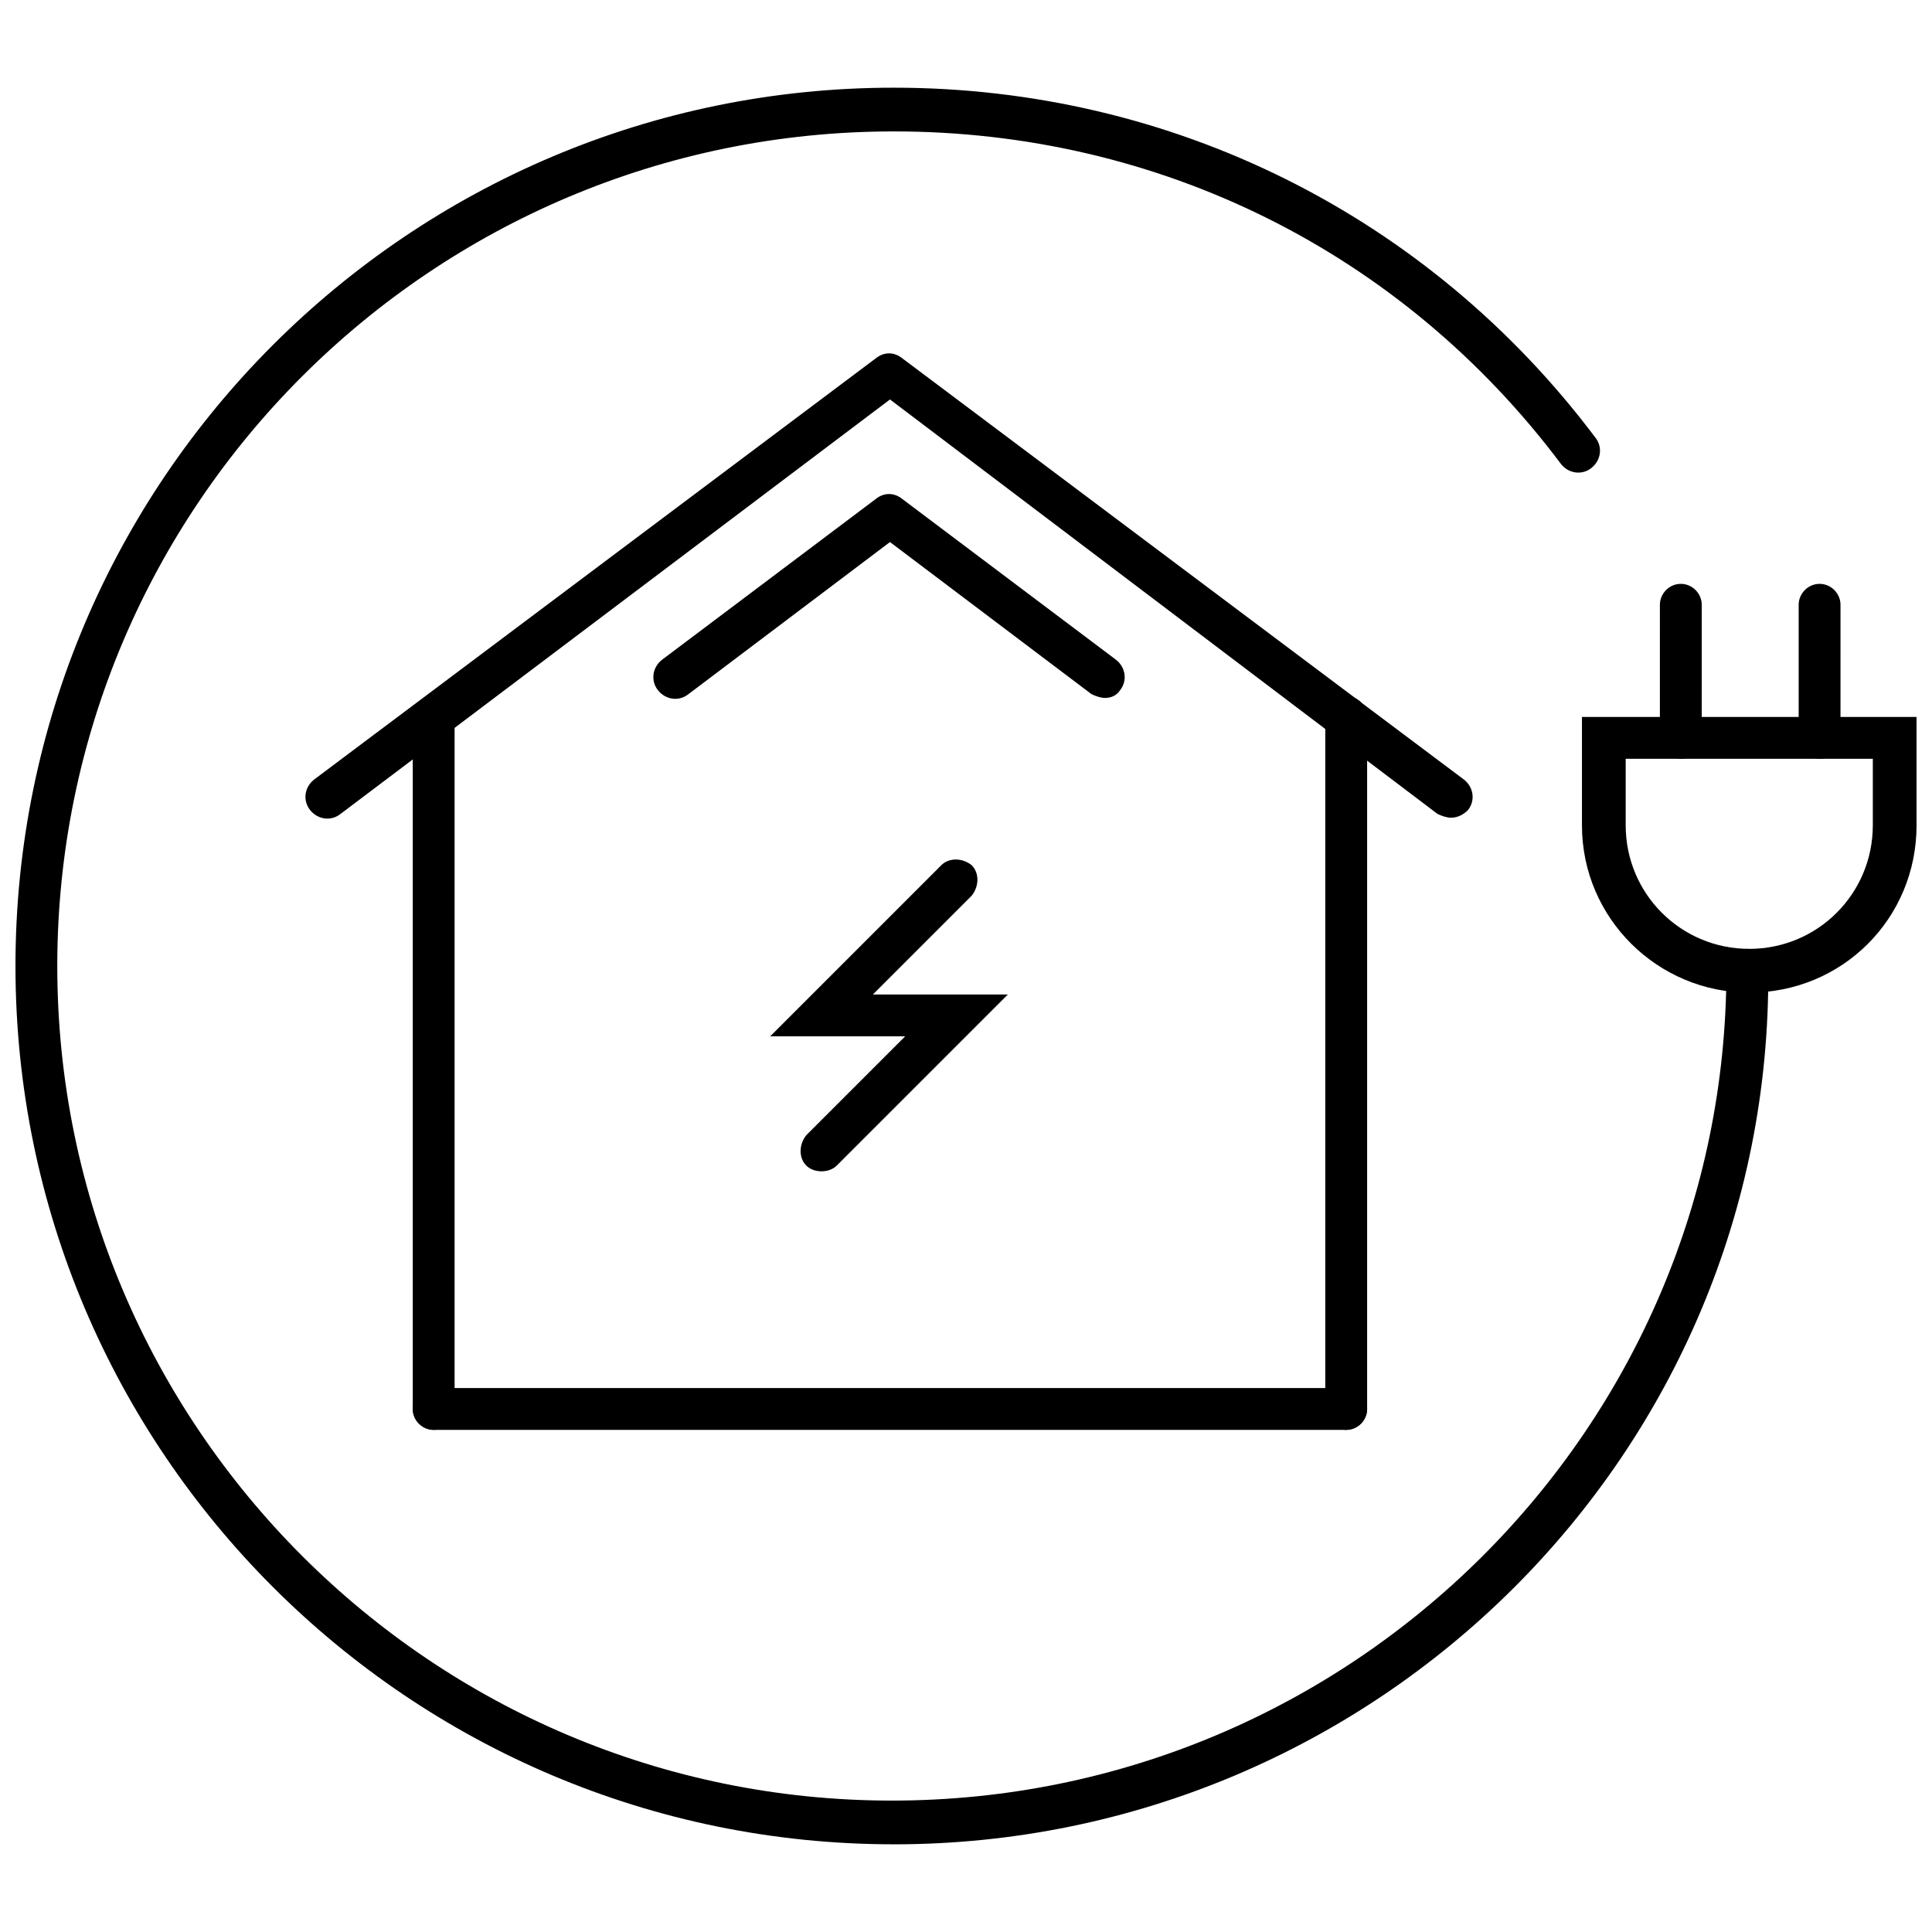 <?xml version="1.0" encoding="UTF-8"?>
<!-- The Best Svg Icon site in the world: iconSvg.co, Visit us! https://iconsvg.co -->
<svg width="800px" height="800px" version="1.1" viewBox="144 144 512 512" xmlns="http://www.w3.org/2000/svg">
 <defs>
  <clipPath id="b">
   <path d="m563 333h88.902v75h-88.902z"/>
  </clipPath>
  <clipPath id="a">
   <path d="m148.09 167h464.91v466h-464.91z"/>
  </clipPath>
 </defs>
 <path d="m361.71 454.41c-1.512 0-3.023-0.504-4.031-1.512-2.016-2.016-2.016-5.543 0-8.062l26.199-26.199h-35.77l45.344-45.344c2.016-2.016 5.543-2.016 8.062 0 2.016 2.016 2.016 5.543 0 8.062l-26.199 26.199h35.77l-45.344 45.344c-1.012 1.008-2.523 1.512-4.031 1.512z"/>
 <path d="m528.47 360.7c-1.008 0-2.519-0.504-3.527-1.008l-145.09-109.83-145.6 109.83c-2.519 2.016-6.047 1.512-8.062-1.008s-1.512-6.047 1.008-8.062l149.13-111.84c2.016-1.512 4.535-1.512 6.551 0l149.13 111.85c2.519 2.016 3.023 5.543 1.008 8.062-1.012 1.004-2.523 2.012-4.539 2.012z"/>
 <path d="m258.93 522.93c-3.023 0-5.543-2.519-5.543-5.543v-183.39c0-3.023 2.519-5.543 5.543-5.543 3.023 0 5.543 2.519 5.543 5.543v183.39c-0.004 3.023-2.523 5.543-5.543 5.543z"/>
 <path d="m500.76 522.93c-3.023 0-5.543-2.519-5.543-5.543v-183.39c0-3.023 2.519-5.543 5.543-5.543 3.023 0 5.543 2.519 5.543 5.543v183.39c-0.004 3.023-2.519 5.543-5.543 5.543z"/>
 <path d="m500.76 522.93h-241.83c-3.023 0-5.543-2.519-5.543-5.543 0-3.023 2.519-5.543 5.543-5.543h241.83c3.023 0 5.543 2.519 5.543 5.543-0.004 3.023-2.519 5.543-5.543 5.543z"/>
 <path d="m436.78 328.96c-1.008 0-2.519-0.504-3.527-1.008l-53.402-40.305-53.402 40.305c-2.519 2.016-6.047 1.512-8.062-1.008-2.016-2.519-1.512-6.047 1.008-8.062l56.93-42.824c2.016-1.512 4.535-1.512 6.551 0l56.93 42.824c2.519 2.016 3.023 5.543 1.008 8.062-1.008 1.512-2.519 2.016-4.031 2.016z"/>
 <path d="m589.43 345.08c-3.023 0-5.543-2.519-5.543-5.543l0.004-35.266c0-3.023 2.519-5.543 5.543-5.543 3.023 0 5.543 2.519 5.543 5.543l-0.004 35.27c0 3.019-2.519 5.539-5.543 5.539z"/>
 <path d="m626.21 345.08c-3.023 0-5.543-2.519-5.543-5.543v-35.266c0-3.023 2.519-5.543 5.543-5.543 3.023 0 5.543 2.519 5.543 5.543l-0.004 35.27c0 3.019-2.519 5.539-5.539 5.539z"/>
 <g clip-path="url(#b)">
  <path d="m607.57 407.05c-24.184 0-44.336-19.648-44.336-44.336v-28.719l88.672 0.004v28.719c0 24.684-19.648 44.332-44.336 44.332zm-32.746-61.969v17.633c0 18.137 14.609 32.746 32.746 32.746 18.137 0 32.746-14.609 32.746-32.746v-17.633z"/>
 </g>
 <g clip-path="url(#a)">
  <path d="m380.86 632.76c-128.47 0-232.76-104.29-232.76-232.76 0-128.47 104.29-232.76 232.76-232.76 73.555 0 141.57 33.754 185.91 92.699 2.016 2.519 1.512 6.047-1.008 8.062-2.519 2.016-6.047 1.512-8.062-1.008-42.32-56.426-106.81-88.168-176.84-88.168-122.43 0-221.68 99.254-221.68 221.18s99.25 221.17 221.17 221.17 221.17-98.746 221.17-220.16c0-3.023 2.519-5.543 5.543-5.543s5.543 2.519 5.543 5.543c1.008 127.96-103.79 231.75-231.75 231.75z"/>
 </g>
</svg>